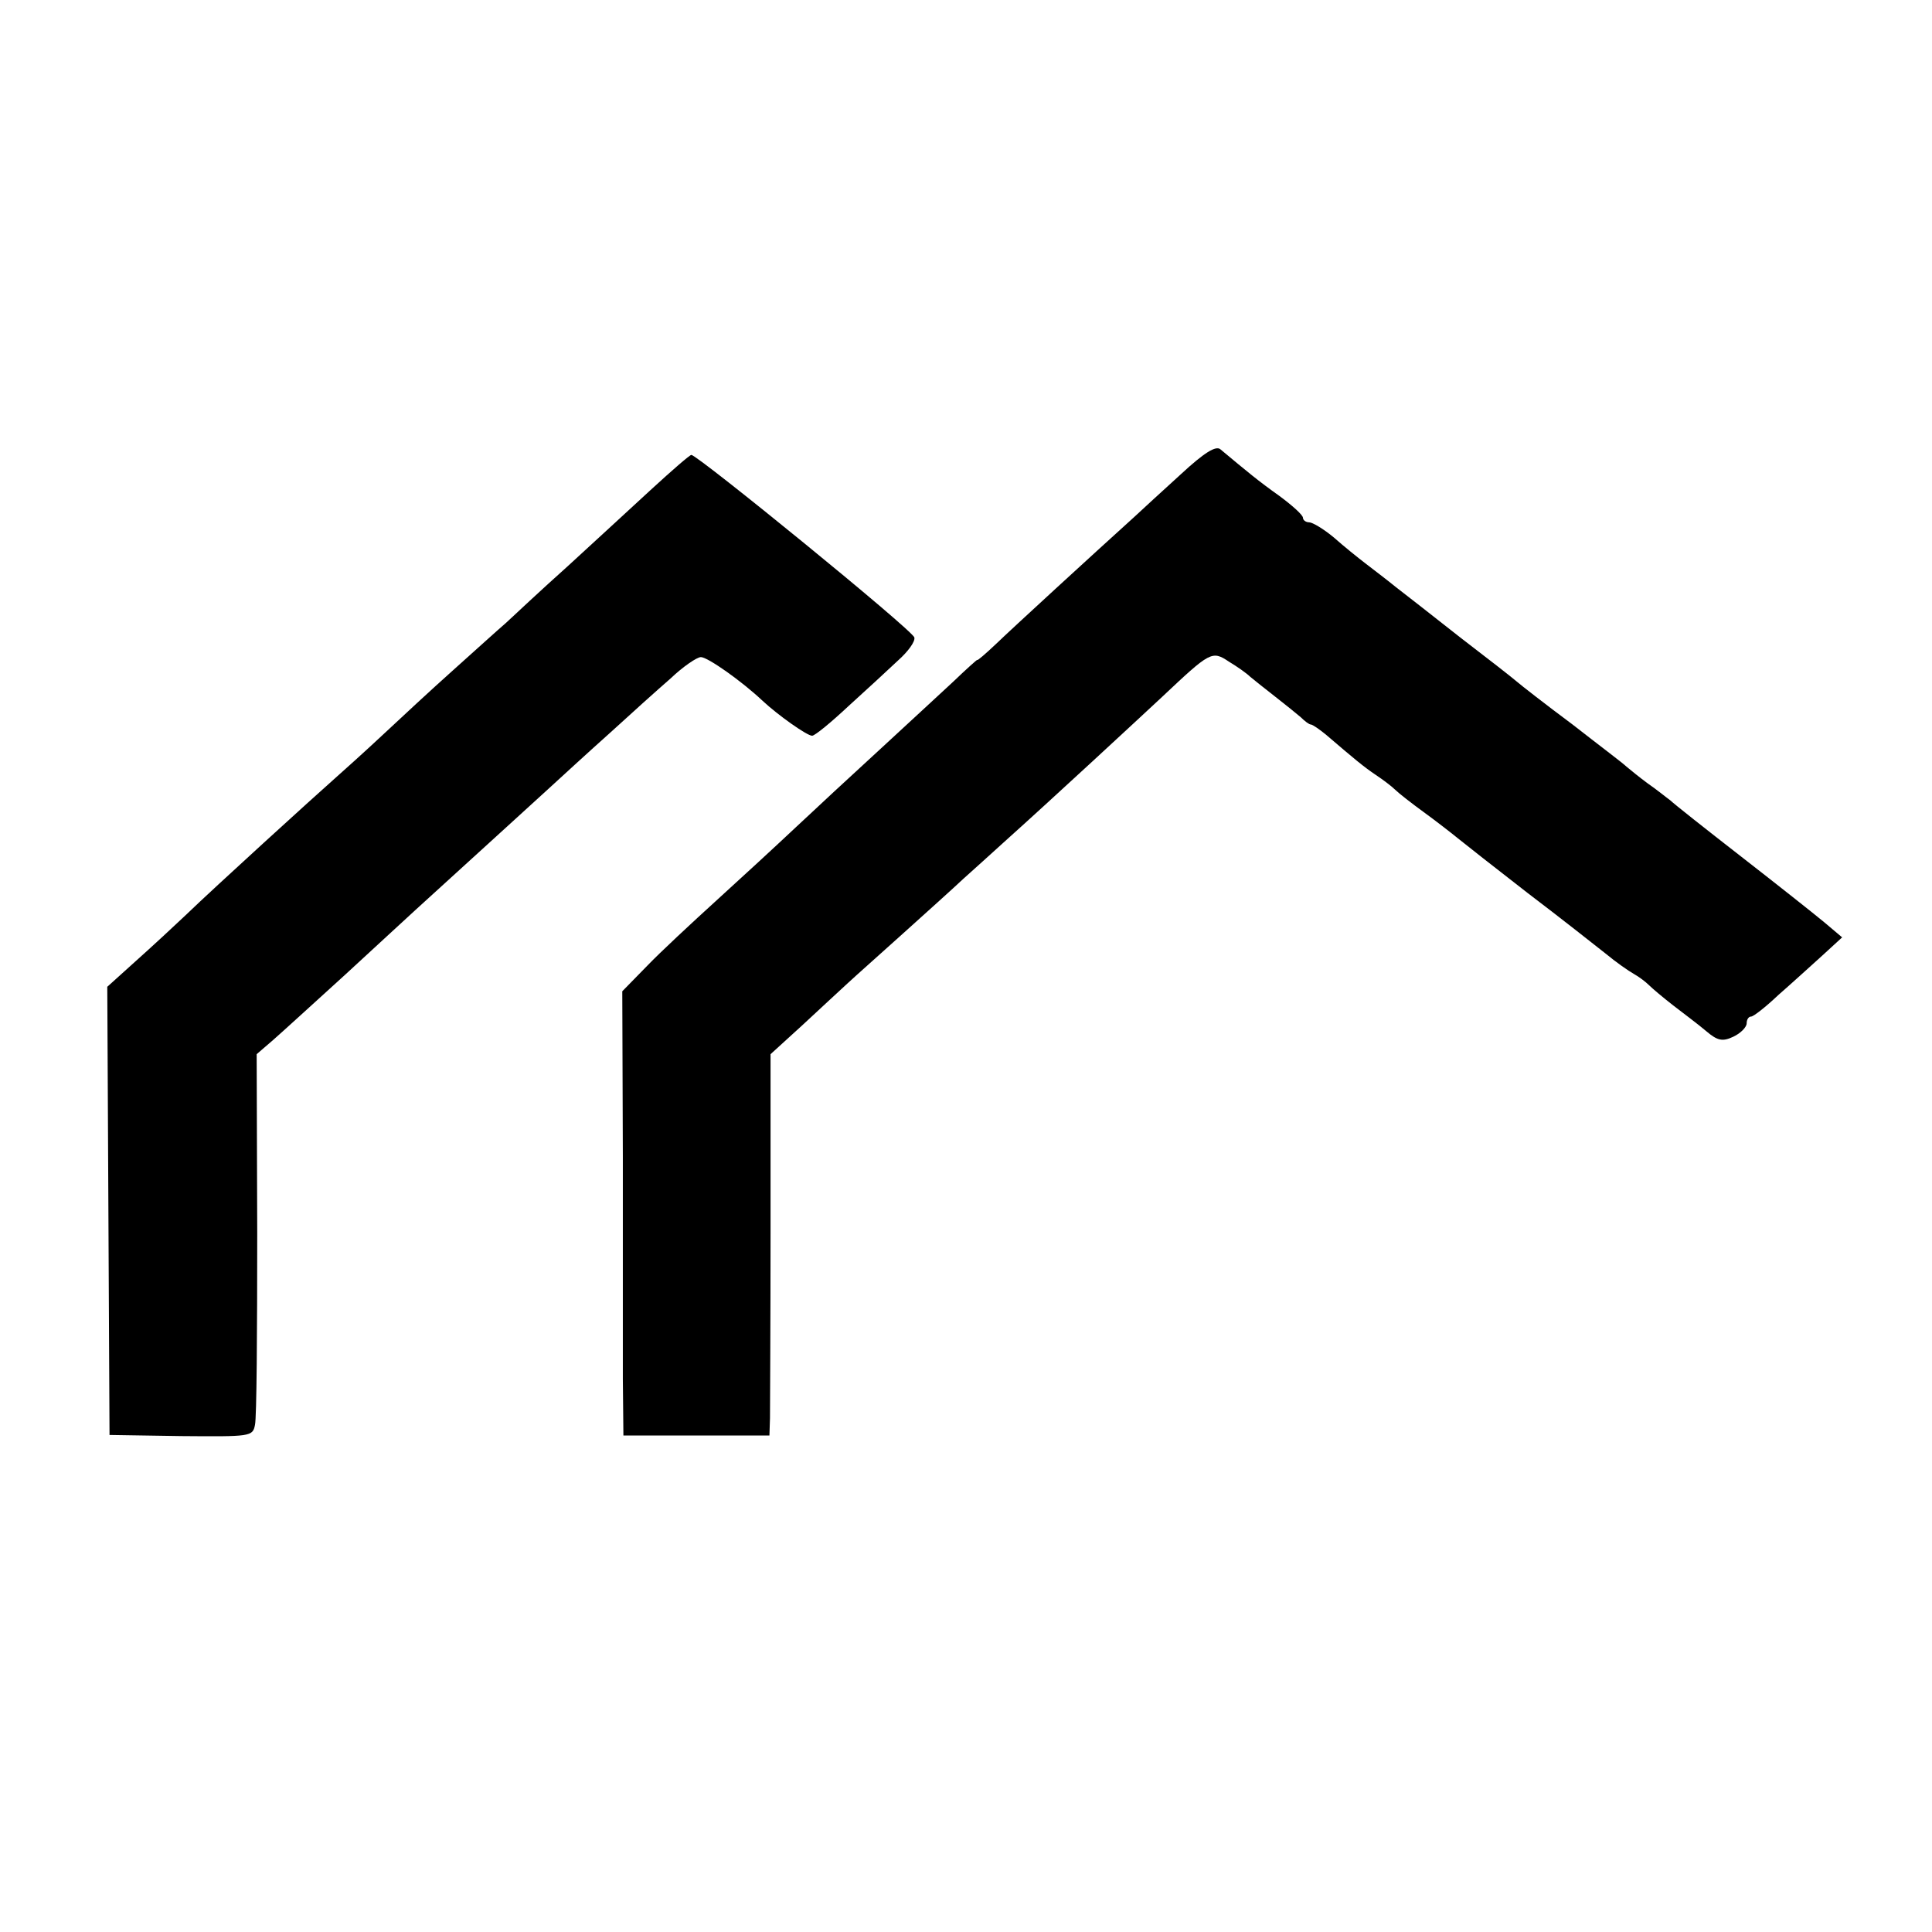 <?xml version="1.0" standalone="no"?>
<!DOCTYPE svg PUBLIC "-//W3C//DTD SVG 20010904//EN"
 "http://www.w3.org/TR/2001/REC-SVG-20010904/DTD/svg10.dtd">
<svg version="1.0" xmlns="http://www.w3.org/2000/svg"
 width="344pt" height="344pt" viewBox="0 0 344 344"
 preserveAspectRatio="xMidYMid meet">
<g transform="translate(0,344) scale(0.1,-0.1)"
fill="#000000" stroke="none">
<path d="M2103 2596 c-32 -29 -70 -64 -84 -77 -73 -66 -217 -198 -246 -226
-18 -17 -33 -30 -33 -28 0 1 -19 -16 -43 -39 -24 -22 -83 -77 -131 -121 -48
-44 -115 -106 -149 -138 -34 -32 -98 -91 -141 -130 -44 -40 -100 -92 -124
-117 l-44 -45 1 -295 c0 -162 0 -340 0 -395 l1 -101 130 0 130 0 1 31 c0 16 1
169 1 339 l0 309 56 51 c30 28 67 62 81 75 14 13 59 53 99 89 41 37 89 80 107
97 18 16 51 46 72 65 87 78 238 218 282 259 86 81 89 83 119 63 15 -9 32 -21
38 -27 6 -5 26 -21 44 -35 18 -14 39 -31 46 -37 7 -7 15 -13 18 -13 3 0 16 -9
28 -19 49 -42 67 -57 88 -71 12 -8 28 -20 34 -26 6 -6 29 -24 51 -40 22 -16
49 -37 60 -46 11 -9 67 -53 125 -98 58 -44 120 -93 139 -108 18 -15 41 -31 50
-36 9 -5 21 -14 27 -20 6 -6 25 -22 43 -36 18 -14 45 -34 59 -46 20 -17 29
-19 48 -10 13 6 24 17 24 24 0 6 3 12 8 12 4 0 26 17 48 38 23 20 58 52 78 70
l36 33 -32 27 c-18 15 -85 68 -148 117 -63 49 -120 94 -126 100 -7 5 -24 19
-40 30 -15 11 -32 25 -38 30 -6 6 -50 39 -96 75 -47 35 -92 70 -100 77 -8 7
-53 42 -100 78 -47 37 -98 77 -115 90 -16 13 -41 32 -54 42 -13 10 -38 30 -56
46 -18 15 -38 27 -44 27 -6 0 -11 4 -11 8 0 5 -19 22 -42 39 -38 27 -57 43
-105 83 -8 7 -29 -6 -70 -44z"/>
<path d="M1160 2569 c-36 -33 -103 -95 -149 -137 -47 -42 -96 -88 -110 -101
-14 -12 -57 -51 -95 -85 -37 -33 -93 -85 -124 -114 -31 -29 -71 -65 -88 -80
-35 -31 -209 -189 -264 -242 -20 -19 -60 -56 -88 -81 l-51 -46 2 -399 2 -399
128 -2 c123 -1 127 -1 131 20 3 12 4 166 4 341 l-1 319 29 25 c16 14 73 66
128 116 54 50 111 102 126 116 125 114 199 181 236 215 24 22 73 67 110 100
36 33 85 77 108 97 22 21 47 38 54 38 12 0 73 -43 110 -78 28 -26 79 -62 88
-62 5 0 34 24 65 53 31 28 71 65 88 81 18 16 31 34 29 41 -3 13 -386 325 -397
325 -3 0 -35 -28 -71 -61z"/>
</g>
</svg>
